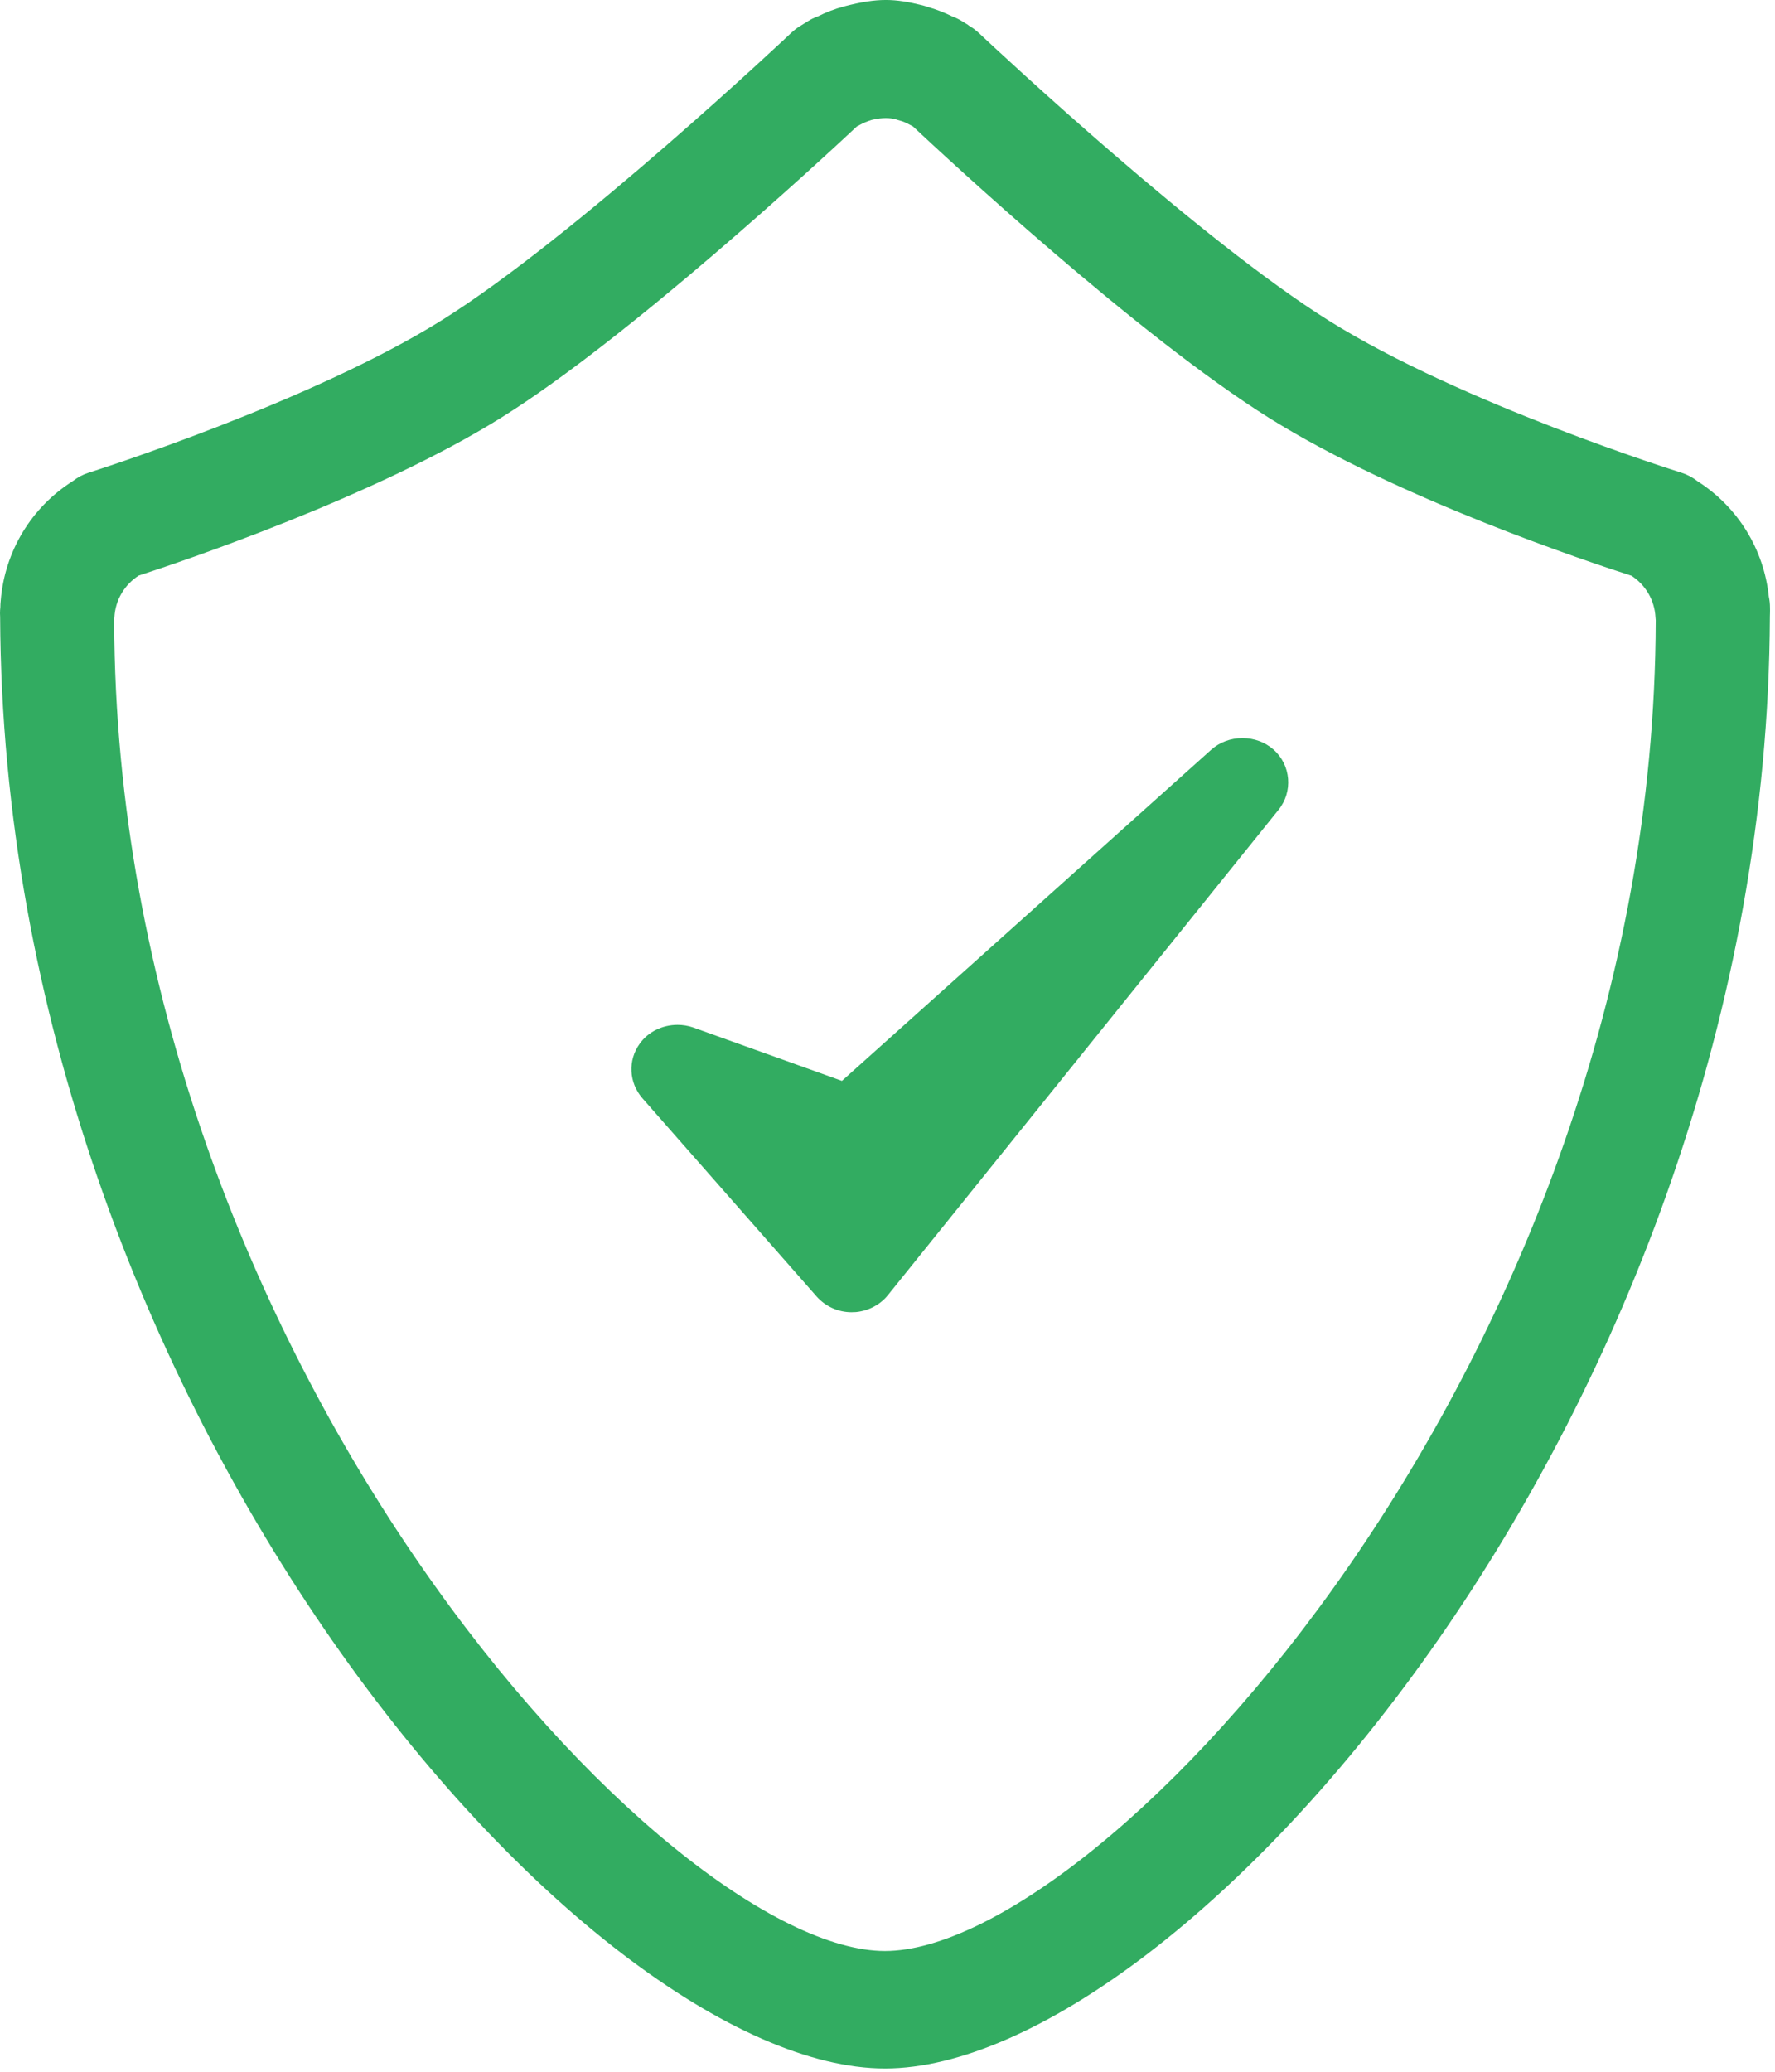 <?xml version="1.0" encoding="UTF-8" standalone="no"?>
<svg width="42px" height="49px" viewBox="0 0 42 49" version="1.1" xmlns="http://www.w3.org/2000/svg" xmlns:xlink="http://www.w3.org/1999/xlink">
    <!-- Generator: Sketch 3.8.1 (29687) - http://www.bohemiancoding.com/sketch -->
    <title>ic_seg</title>
    <desc>Created with Sketch.</desc>
    <defs></defs>
    <g id="Recortes" stroke="none" stroke-width="1" fill="none" fill-rule="evenodd">
        <g id="Desktop-HD" transform="translate(-169, -2)">
            <g id="ic_seg" transform="translate(164, 0)">
                <rect id="Rectangle-58" x="0" y="0" width="52" height="52"></rect>
                <path d="M25.94,50.922 C18.905,50.922 5.083,35.385 5.003,16.588 C5.002,16.56 5,16.532 5,16.504 C5,16.46 5.003,16.407 5.008,16.363 C5.008,16.31 5.011,16.258 5.017,16.206 C5.112,15.039 5.742,13.997 6.727,13.376 C6.838,13.289 6.962,13.223 7.098,13.18 C7.151,13.164 12.354,11.513 15.458,9.571 C18.594,7.613 23.678,2.819 23.729,2.771 C23.777,2.726 23.829,2.684 23.883,2.647 L24.119,2.5 C24.193,2.454 24.269,2.417 24.347,2.39 C24.557,2.285 24.763,2.208 24.973,2.152 C25.785,1.94 26.177,1.967 26.822,2.125 C26.856,2.133 26.912,2.151 26.96,2.167 C27.155,2.222 27.349,2.298 27.546,2.395 C27.618,2.422 27.687,2.454 27.754,2.495 L27.916,2.595 L27.913,2.599 C28.005,2.65 28.089,2.712 28.164,2.783 C28.694,3.28 33.424,7.697 36.455,9.591 C39.605,11.558 44.726,13.161 44.777,13.177 C44.918,13.221 45.048,13.289 45.162,13.379 C46.116,13.985 46.737,14.986 46.854,16.113 C46.872,16.195 46.881,16.28 46.881,16.366 C46.884,16.395 46.881,16.474 46.881,16.502 C46.881,16.526 46.88,16.552 46.879,16.579 C46.799,35.381 32.975,50.922 25.94,50.922 Z M7.702,16.658 C7.702,16.668 7.702,16.678 7.702,16.689 C7.752,34.194 20.824,48.144 25.94,48.144 C31.054,48.144 44.127,34.194 44.178,16.685 L44.178,16.667 C44.175,16.643 44.173,16.62 44.172,16.597 C44.15,16.196 43.939,15.834 43.604,15.617 C42.644,15.309 38.098,13.801 35.042,11.892 C31.926,9.945 27.358,5.698 26.601,4.989 C26.581,4.978 26.561,4.967 26.54,4.957 C26.447,4.906 26.366,4.871 26.293,4.852 C26.252,4.842 26.213,4.829 26.174,4.814 C26.067,4.793 25.888,4.772 25.632,4.835 C25.515,4.871 25.432,4.906 25.341,4.956 C25.319,4.967 25.299,4.979 25.277,4.989 C24.433,5.779 19.871,9.998 16.87,11.872 C13.856,13.755 9.247,15.3 8.28,15.614 C7.941,15.833 7.729,16.195 7.707,16.598 C7.707,16.618 7.704,16.638 7.702,16.658 Z M25.149,33.036 C24.835,33.036 24.534,32.901 24.324,32.665 L20.199,27.973 C19.879,27.603 19.854,27.075 20.137,26.685 C20.333,26.407 20.669,26.239 21.033,26.239 C21.157,26.239 21.279,26.259 21.396,26.299 L24.922,27.564 L33.66,19.732 C33.86,19.554 34.122,19.457 34.399,19.457 C34.676,19.457 34.937,19.554 35.136,19.73 C35.548,20.098 35.599,20.723 35.253,21.153 L26.011,32.63 C25.834,32.852 25.562,32.999 25.265,33.031 C25.256,33.031 25.248,33.032 25.238,33.033 L25.166,33.035 C25.161,33.036 25.155,33.036 25.149,33.036 Z" id="Shape" fill="#32AC61"></path>
            </g>
        </g>
    </g>
</svg>